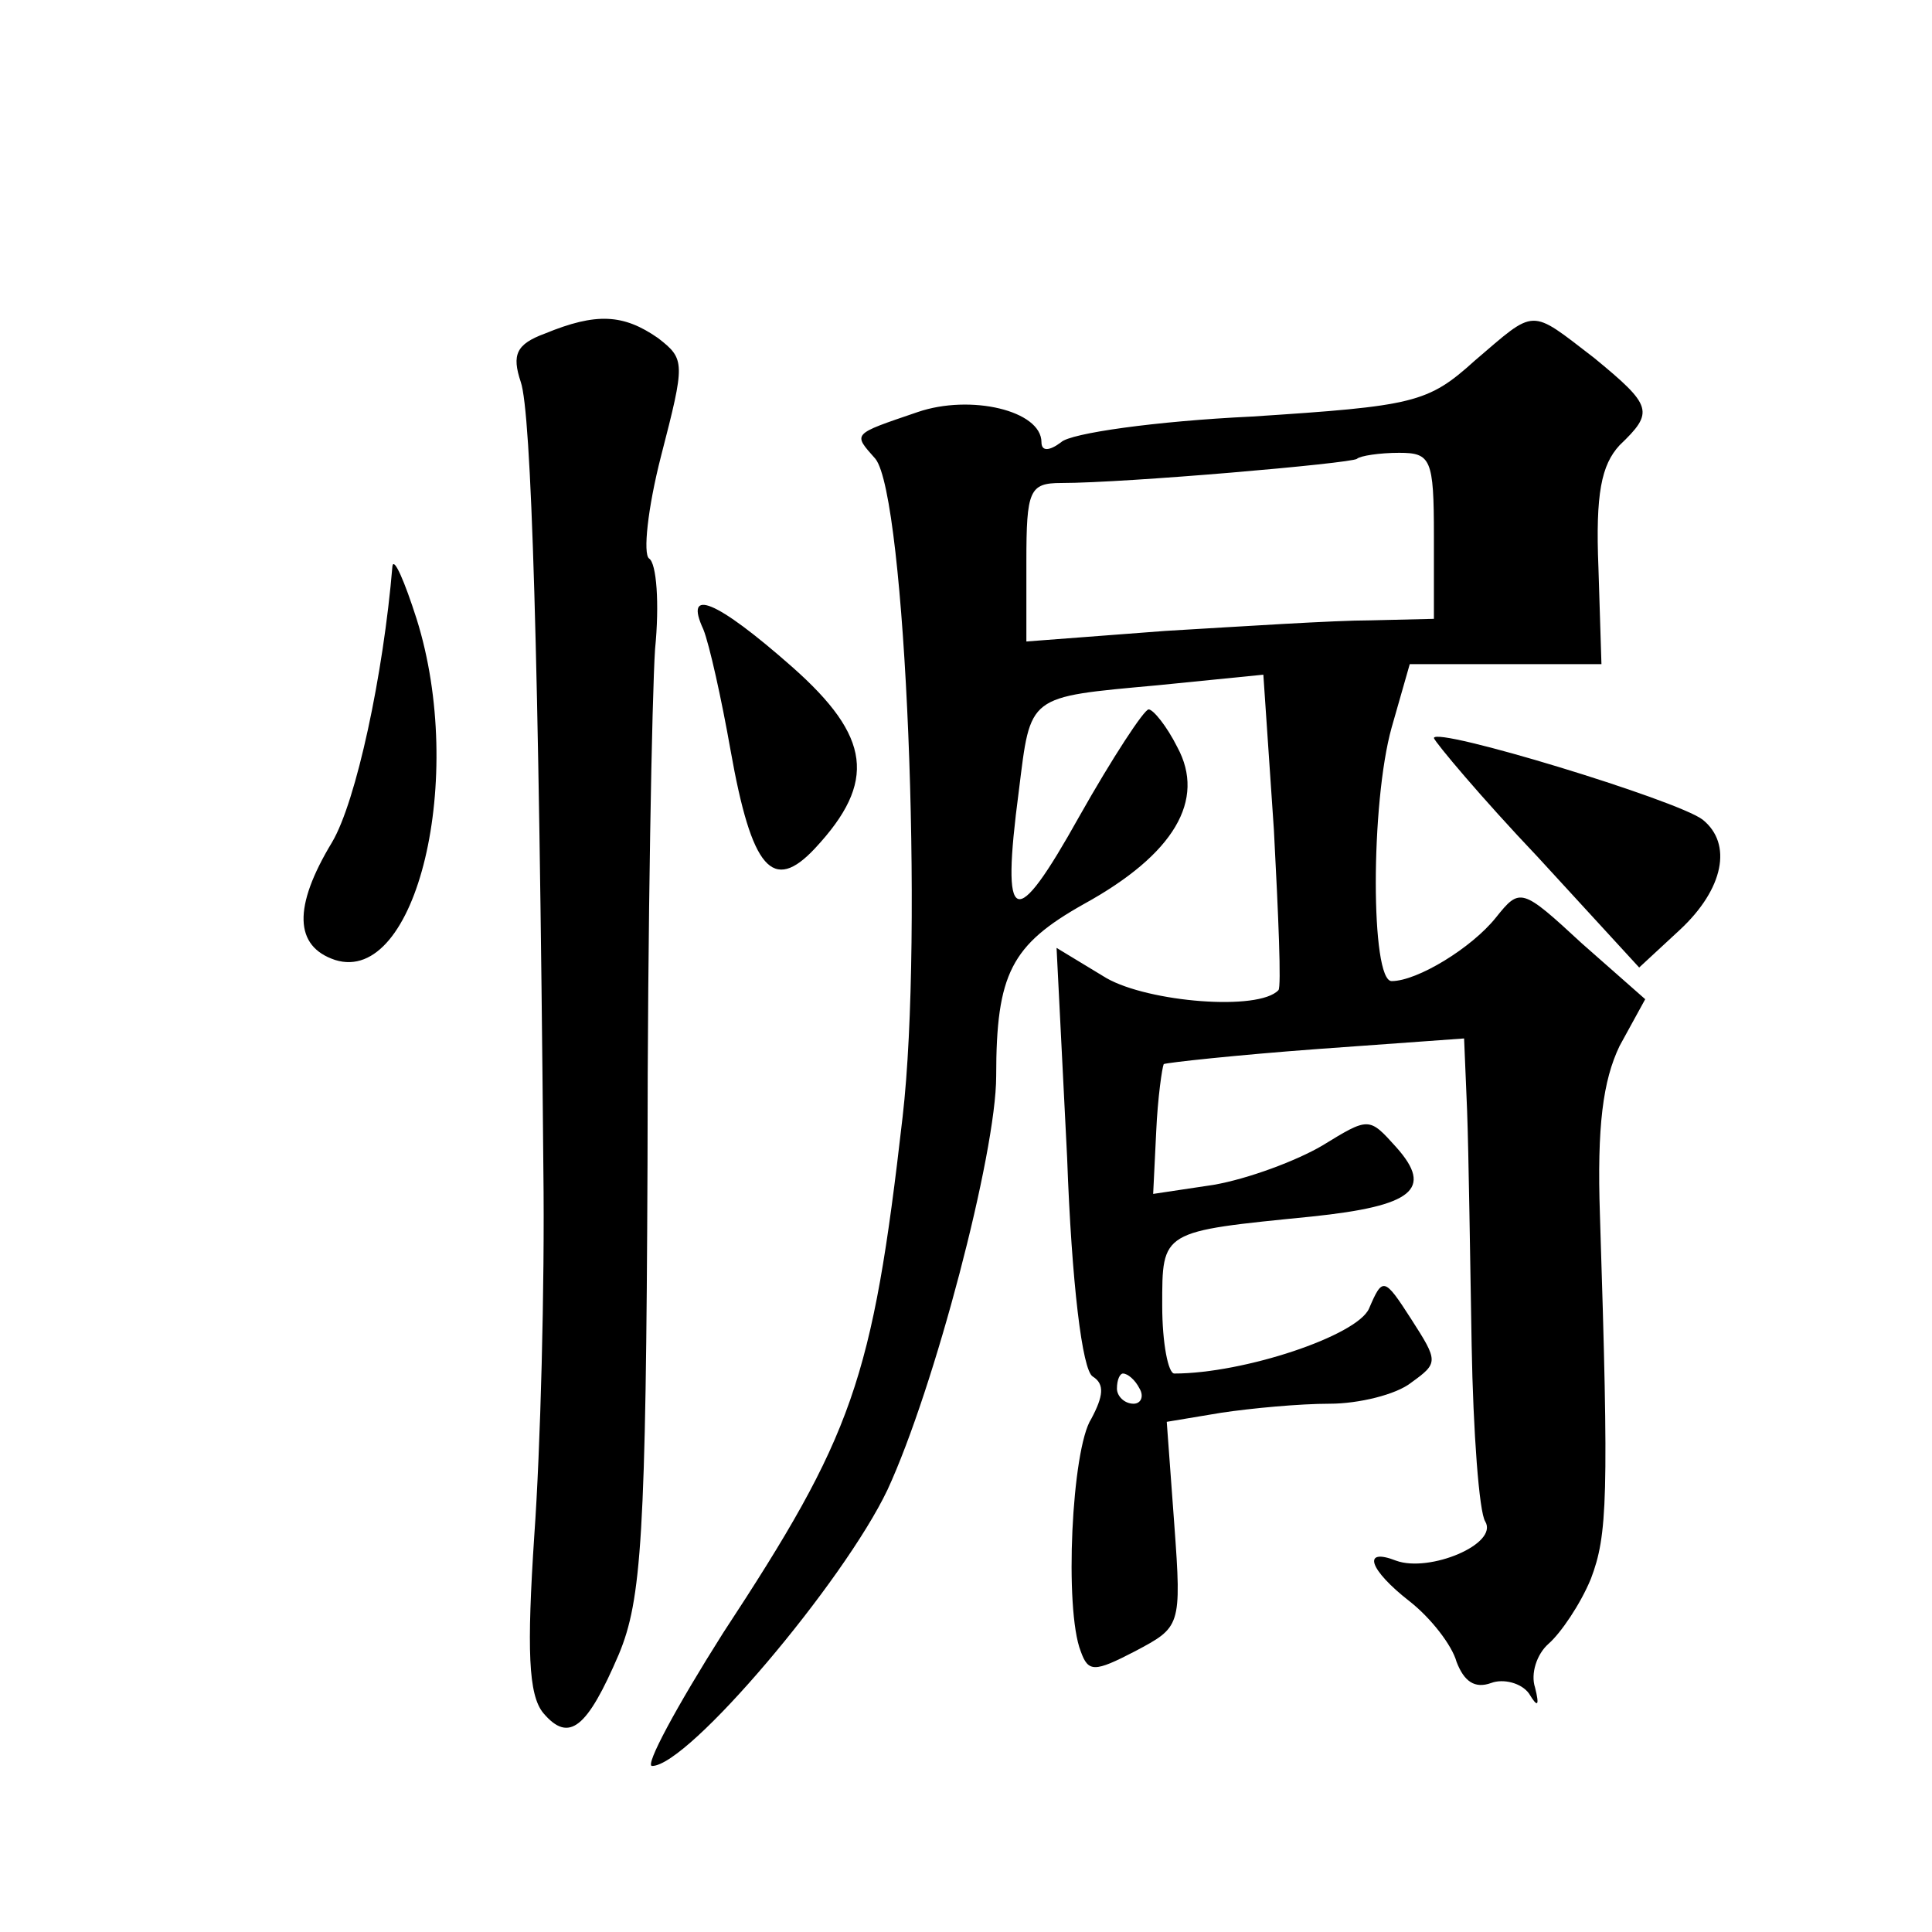 <?xml version="1.0" standalone="no"?>
<!DOCTYPE svg PUBLIC "-//W3C//DTD SVG 20010904//EN"
 "http://www.w3.org/TR/2001/REC-SVG-20010904/DTD/svg10.dtd">
<svg version="1.0" xmlns="http://www.w3.org/2000/svg"
 width="128pt" height="128pt" viewBox="0 0 128 128"
 preserveAspectRatio="xMidYMid meet">
<g transform="translate(0,128) scale(0.1,-0.1)"
fill="#0" stroke="none">
<path d="M361 1059 c-19 -7 -22 -14 -16 -32 7 -20 12 -178 15 -522 1 -77 -2 -186
-6 -242 -5 -76 -4 -106 6 -118 17 -20 29 -10 50 39 15 36 18 78 19 326 0 157 3
310 5 340 3 30 1 57 -4 60 -4 3 -1 33 8 68 16 62 16 64 -2 78 -23 16 -41 17 -75
3z M977 1041 c-31 -28 -40 -30 -148 -37 -63 -3 -120 -11 -126 -17 -8 -6 -13 -6
-13 0 0 21 -47 32 -82 20 -44 -15 -43 -14 -28 -31 20 -25 32 -315 18 -436 -20 -175
-33 -211 -119 -342 -31 -49 -52 -88 -47 -88 24 0 127 122 156 183 31 67 72 223
72 274 0 68 10 87 58 114 60 33 81 69 62 104 -7 14 -16 25 -19 25 -3 0 -24 -32
-46 -71 -43 -77 -52 -74 -40 17 8 64 5 62 92 70 l70 7 7 -103 c3 -57 5 -104 3 -106
-13 -14 -86 -8 -114 8 l-33 20 7 -139 c3 -83 10 -141 17 -145 8 -5 7 -13 -1 -28
-13 -20 -18 -126 -7 -154 5 -14 9 -14 36 0 30 16 31 16 26 84 l-5 68 36 6 c20 3
52 6 72 6 19 0 44 6 54 14 18 13 18 14 0 42 -18 28 -19 28 -28 7 -8 -18 -83 -43
-129 -43 -4 0 -8 20 -8 45 0 50 -1 49 99 59 67 7 81 18 56 46 -18 20 -18 20 -49
1 -17 -10 -49 -22 -72 -26 l-40 -6 2 41 c1 23 4 43 5 45 2 1 48 6 102 10 l97 7
2 -48 c1 -27 2 -97 3 -155 1 -58 5 -111 9 -117 9 -15 -37 -34 -59 -26 -23 9 -18
-6 9 -27 14 -11 28 -29 31 -40 5 -13 12 -18 23 -14 8 3 20 0 25 -7 6 -10 7 -8 4
4 -3 9 1 22 9 29 8 7 21 26 28 43 11 29 12 53 6 241 -2 59 2 89 13 112 l17 31 -42
37 c-40 37 -41 37 -57 17 -16 -20 -52 -42 -69 -42 -14 0 -14 118 0 168 l12 42 64
0 63 0 -2 64 c-2 49 2 68 14 81 23 22 22 26 -17 58 -43 33 -38 33 -79 -2z m-27
-116 l0 -55 -42 -1 c-24 0 -85 -4 -136 -7 l-92 -7 0 53 c0 47 2 52 23 52 43 0 192
13 196 16 2 2 15 4 28 4 21 0 23 -4 23 -55z m-195 -565 c3 -5 1 -10 -4 -10 -6 0
-11 5 -11 10 0 6 2 10 4 10 3 0 8 -4 11 -10z M260 905 c-6 -72 -24 -156 -40 -183
-26 -43 -25 -69 2 -78 54 -17 87 121 54 226 -8 25 -15 41 -16 35z M466 863 c4 -10
12 -46 18 -80 14 -79 28 -95 56 -65 41 44 37 74 -15 120 -51 45 -72 53 -59 25z
M950 791 c1 -3 31 -39 69 -79 l67 -73 27 25 c29 27 35 57 15 73 -17 13 -178 62
-178 54z"/>
</g>
</svg>
